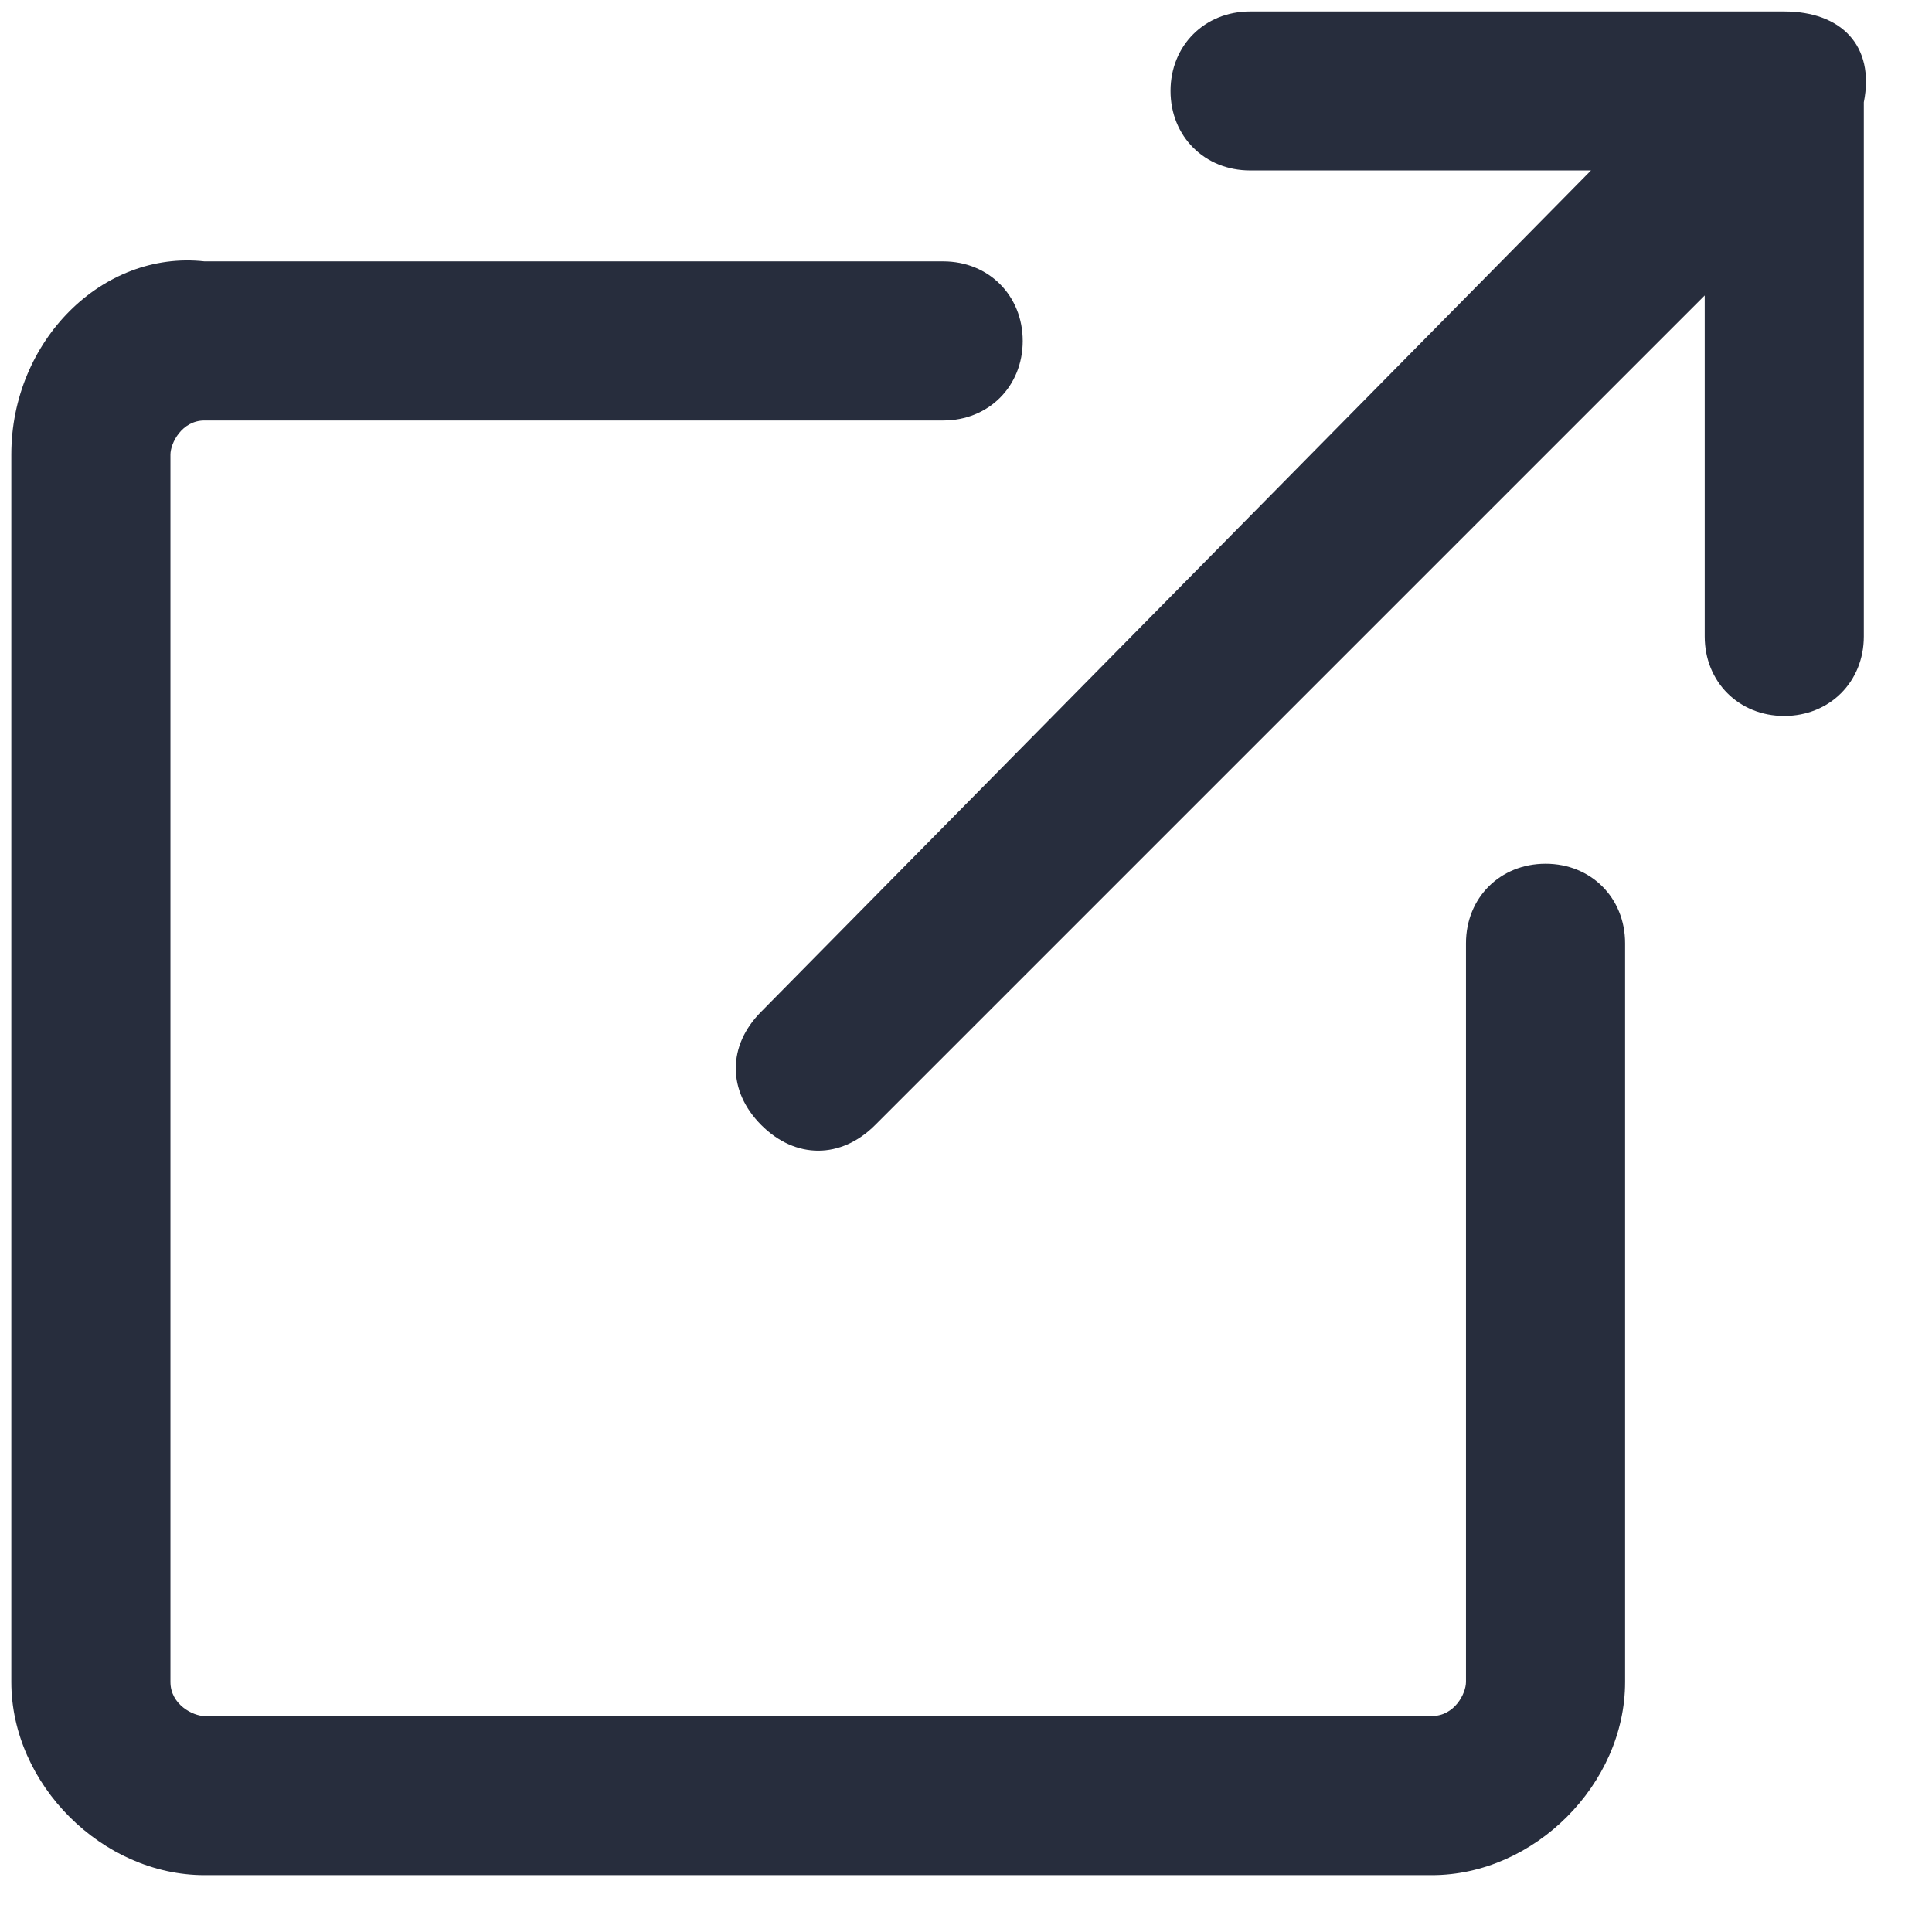 <svg width="14" height="14" viewBox="0 0 14 14" fill="none" xmlns="http://www.w3.org/2000/svg">
<path d="M10.623 6.835V12.188C10.623 12.271 10.541 12.435 10.376 12.435H1.482C1.4 12.435 1.235 12.353 1.235 12.188V3.294C1.235 3.212 1.317 3.047 1.482 3.047H6.835C7.164 3.047 7.411 2.8 7.411 2.471C7.411 2.141 7.164 1.894 6.835 1.894H1.482C0.741 1.812 0.082 2.471 0.082 3.294V12.188C0.082 12.93 0.741 13.588 1.482 13.588H10.376C11.117 13.588 11.776 12.93 11.776 12.188V6.835C11.776 6.506 11.529 6.259 11.2 6.259C10.87 6.259 10.623 6.506 10.623 6.835Z" fill="#272D3D"/>
<path d="M12.929 0.083H9.059C8.729 0.083 8.482 0.33 8.482 0.659C8.482 0.988 8.729 1.235 9.059 1.235H11.529L5.517 7.33C5.27 7.577 5.27 7.906 5.517 8.153C5.764 8.4 6.094 8.4 6.341 8.153L12.353 2.141V4.612C12.353 4.941 12.6 5.188 12.929 5.188C13.258 5.188 13.506 4.941 13.506 4.612V0.741C13.588 0.33 13.341 0.083 12.929 0.083Z" fill="#272D3D"/>
</svg>

